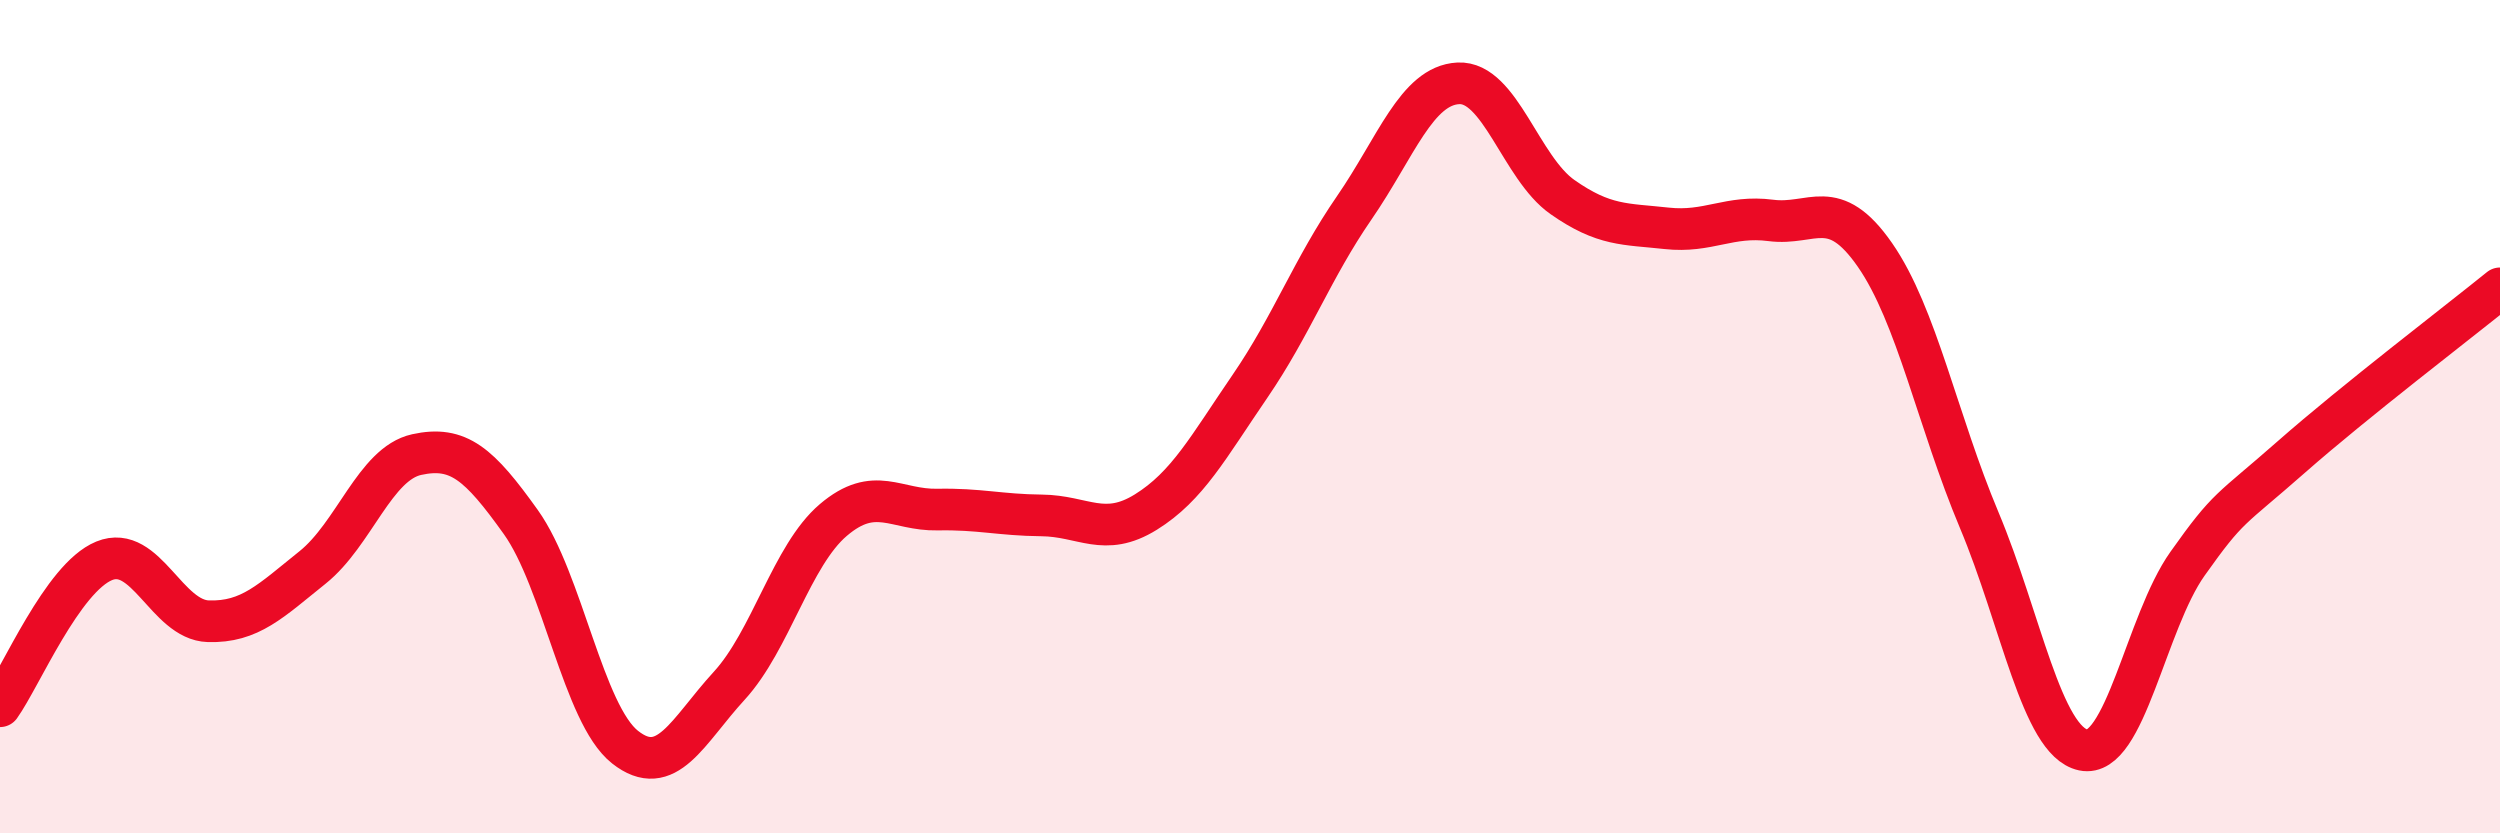 
    <svg width="60" height="20" viewBox="0 0 60 20" xmlns="http://www.w3.org/2000/svg">
      <path
        d="M 0,16.95 C 0.5,16.25 1.5,13.87 2.5,13.46 C 3.5,13.05 4,14.88 5,14.91 C 6,14.94 6.5,14.42 7.5,13.62 C 8.5,12.82 9,11.13 10,10.91 C 11,10.69 11.5,11.13 12.5,12.53 C 13.5,13.93 14,17.14 15,17.93 C 16,18.72 16.5,17.55 17.5,16.46 C 18.5,15.37 19,13.33 20,12.48 C 21,11.63 21.5,12.25 22.5,12.23 C 23.5,12.21 24,12.36 25,12.37 C 26,12.38 26.5,12.91 27.5,12.29 C 28.5,11.67 29,10.73 30,9.27 C 31,7.81 31.5,6.44 32.5,4.99 C 33.5,3.54 34,2.05 35,2 C 36,1.95 36.5,4.03 37.5,4.73 C 38.5,5.43 39,5.37 40,5.48 C 41,5.59 41.5,5.16 42.5,5.29 C 43.5,5.42 44,4.68 45,6.12 C 46,7.56 46.5,10.1 47.5,12.48 C 48.5,14.86 49,17.79 50,18 C 51,18.21 51.5,14.94 52.5,13.53 C 53.5,12.12 53.5,12.28 55,10.96 C 56.5,9.64 59,7.73 60,6.92L60 20L0 20Z"
        fill="#EB0A25"
        opacity="0.1"
        stroke-linecap="round"
        stroke-linejoin="round"
      />
      <path
        d="M 0,16.95 C 0.5,16.25 1.5,13.87 2.5,13.46 C 3.5,13.05 4,14.88 5,14.91 C 6,14.94 6.5,14.42 7.5,13.62 C 8.5,12.82 9,11.13 10,10.91 C 11,10.69 11.5,11.13 12.5,12.53 C 13.5,13.93 14,17.14 15,17.93 C 16,18.72 16.5,17.55 17.5,16.46 C 18.5,15.37 19,13.33 20,12.48 C 21,11.63 21.5,12.25 22.5,12.23 C 23.5,12.21 24,12.36 25,12.37 C 26,12.38 26.5,12.91 27.5,12.29 C 28.5,11.67 29,10.73 30,9.27 C 31,7.81 31.5,6.44 32.5,4.99 C 33.5,3.54 34,2.05 35,2 C 36,1.95 36.5,4.03 37.5,4.73 C 38.5,5.43 39,5.37 40,5.48 C 41,5.59 41.5,5.16 42.5,5.29 C 43.5,5.42 44,4.68 45,6.12 C 46,7.56 46.5,10.1 47.5,12.48 C 48.5,14.86 49,17.79 50,18 C 51,18.21 51.5,14.94 52.5,13.53 C 53.5,12.12 53.5,12.28 55,10.96 C 56.5,9.64 59,7.73 60,6.92"
        stroke="#EB0A25"
        stroke-width="1"
        fill="none"
        stroke-linecap="round"
        stroke-linejoin="round"
      />
    </svg>
  